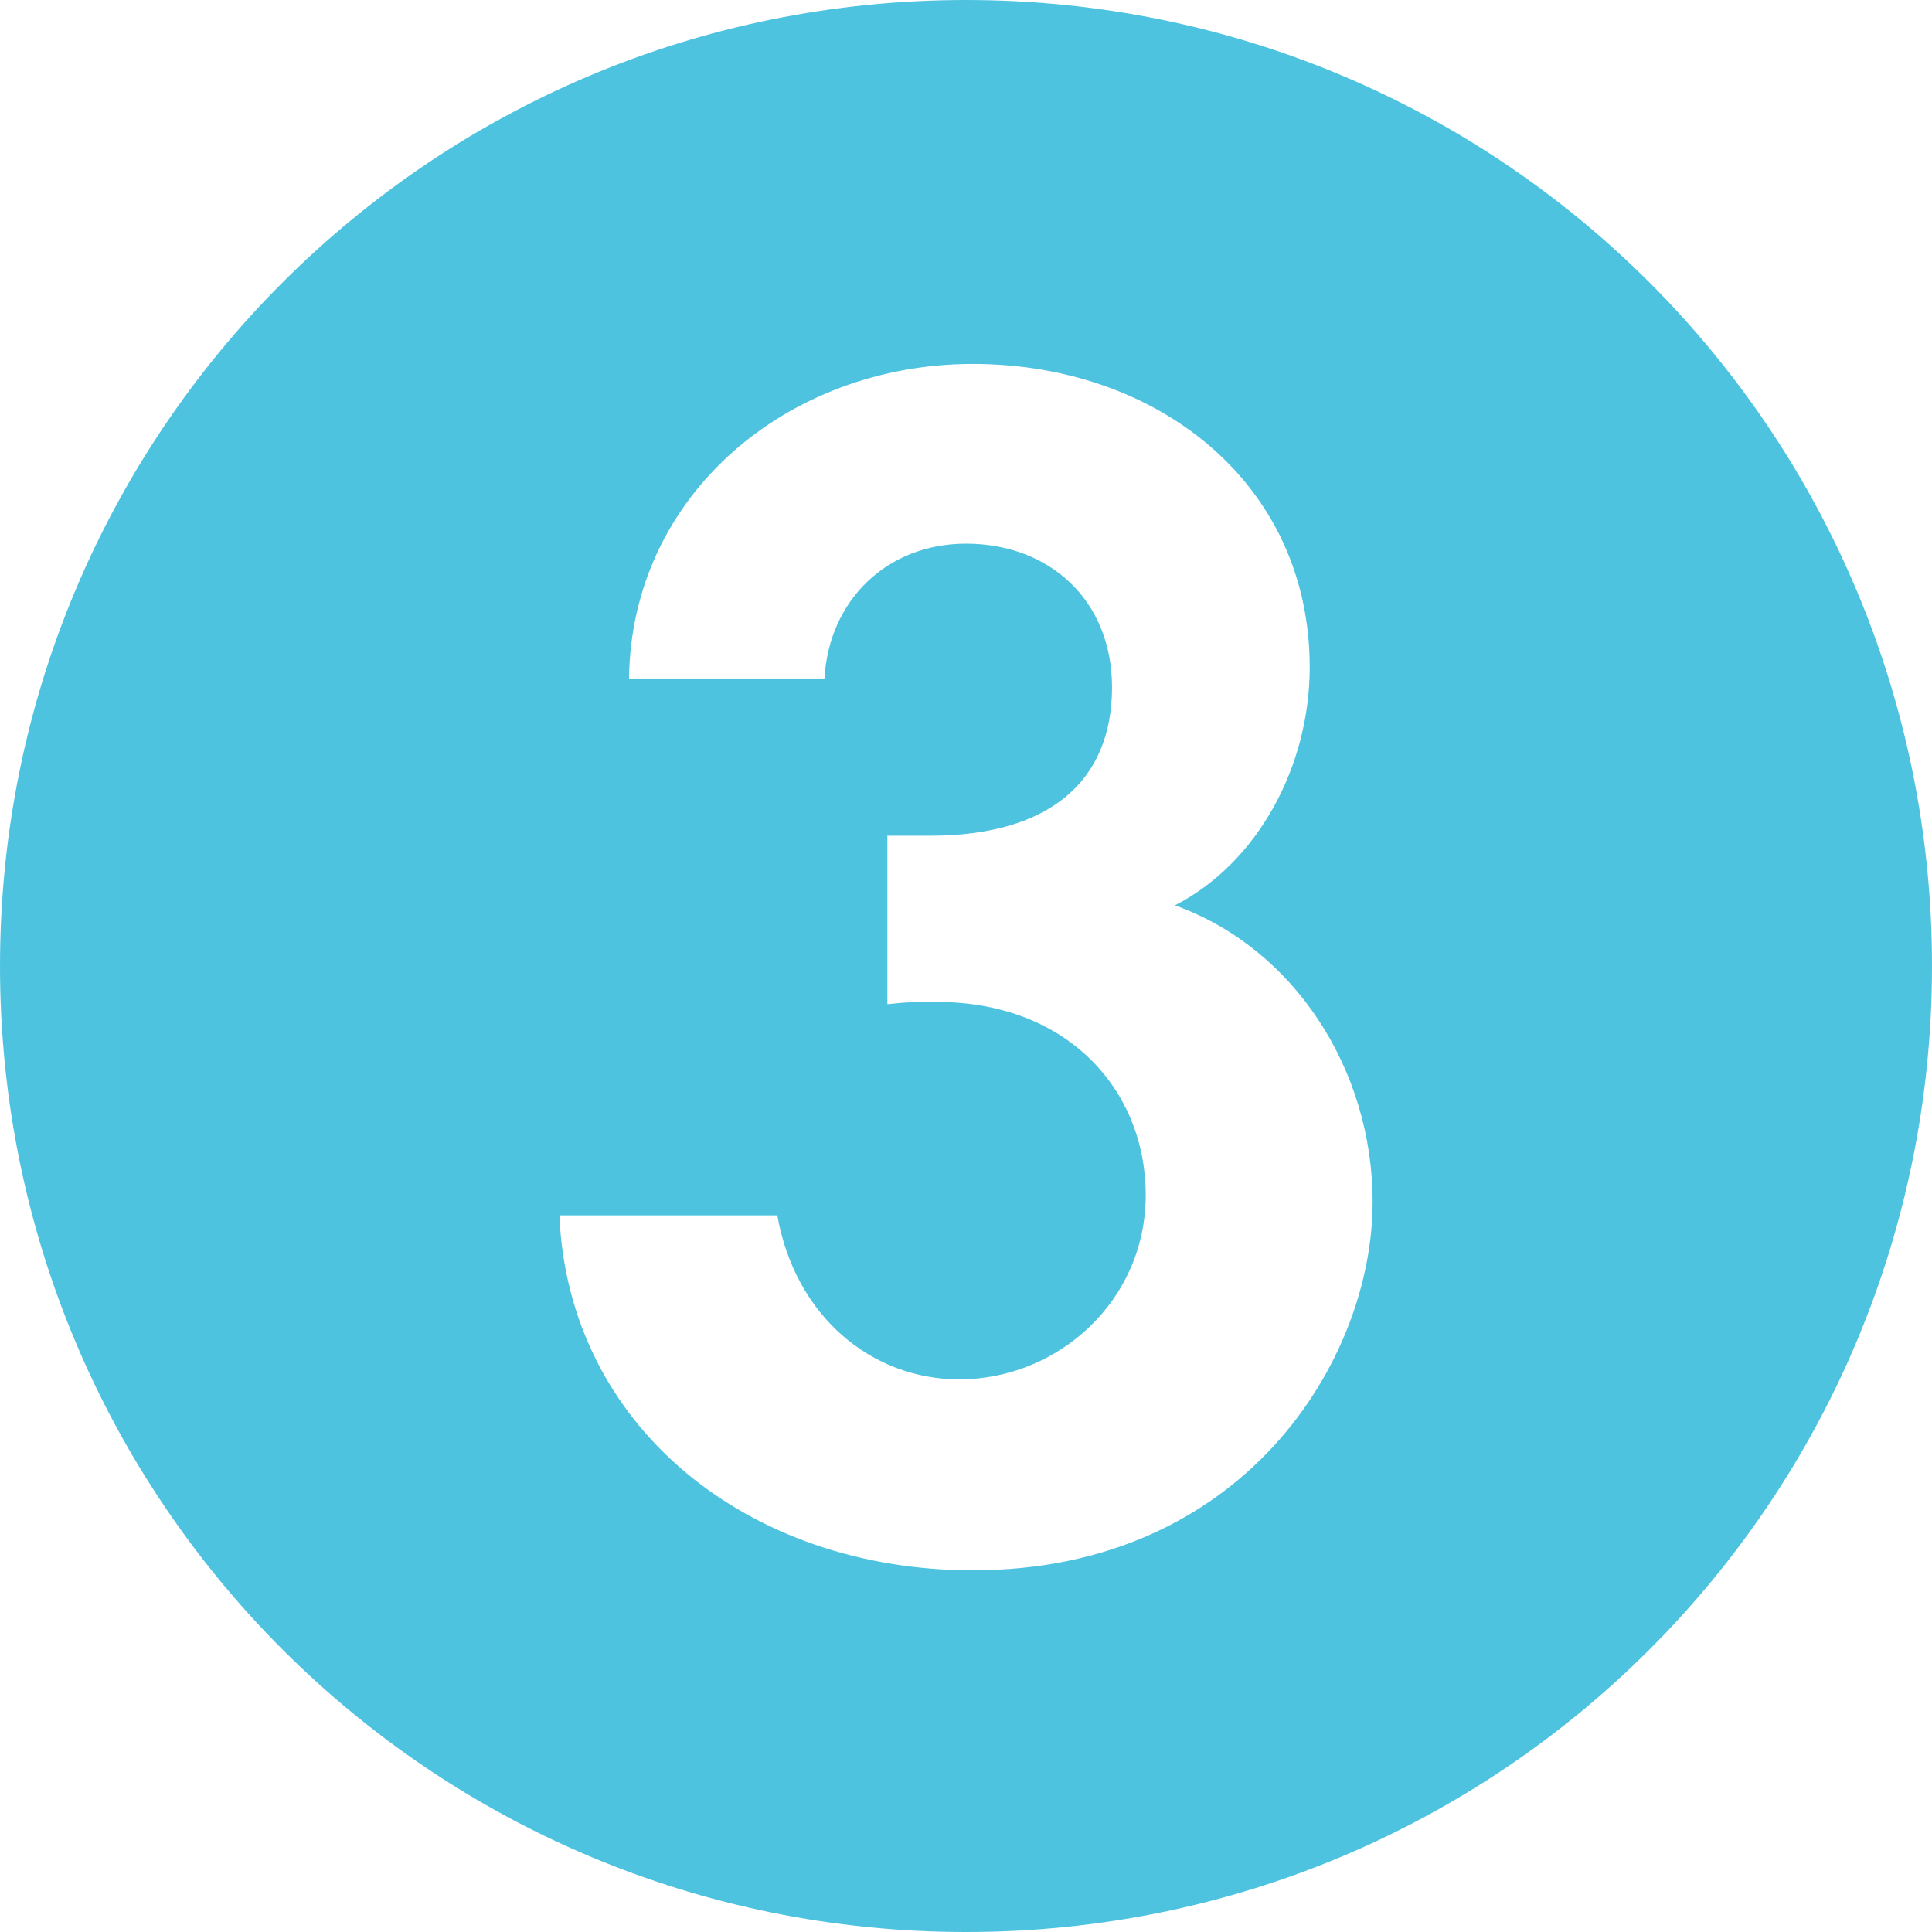 <?xml version="1.0" encoding="utf-8"?>
<!-- Generator: Adobe Illustrator 27.9.0, SVG Export Plug-In . SVG Version: 6.00 Build 0)  -->
<svg version="1.1" id="_3" xmlns="http://www.w3.org/2000/svg" xmlns:xlink="http://www.w3.org/1999/xlink" x="0px" y="0px"
	 viewBox="0 0 86 86" style="enable-background:new 0 0 86 86;" xml:space="preserve">
<style type="text/css">
	.st0{fill:#4EC3E0;}
</style>
<path class="st0" d="M43,0C19.2,0,0,19.2,0,43s19.2,43,43,43s43-19.2,43-43S66.8,0,43,0z M43.3,69.9c-10,0-18-6.4-18.4-15.8h9.7
	c0.8,4.5,4.2,7.3,8.1,7.3c4.4,0,8.3-3.5,8.3-8.2s-3.5-8.6-9.3-8.6c-0.9,0-1.3,0-2.2,0.1v-7.5h1.9c5.4,0,8.1-2.5,8.1-6.6
	c0-3.9-2.8-6.4-6.5-6.4c-3.5,0-6.1,2.5-6.3,6H28c0.1-8.2,7.1-14,15.3-14s15,5.3,15,13.5c0,4.4-2.3,8.7-6,10.6
	c5.3,1.9,8.8,7.3,8.8,13.2C61.1,60.6,55.3,69.9,43.3,69.9L43.3,69.9z"/>
</svg>
